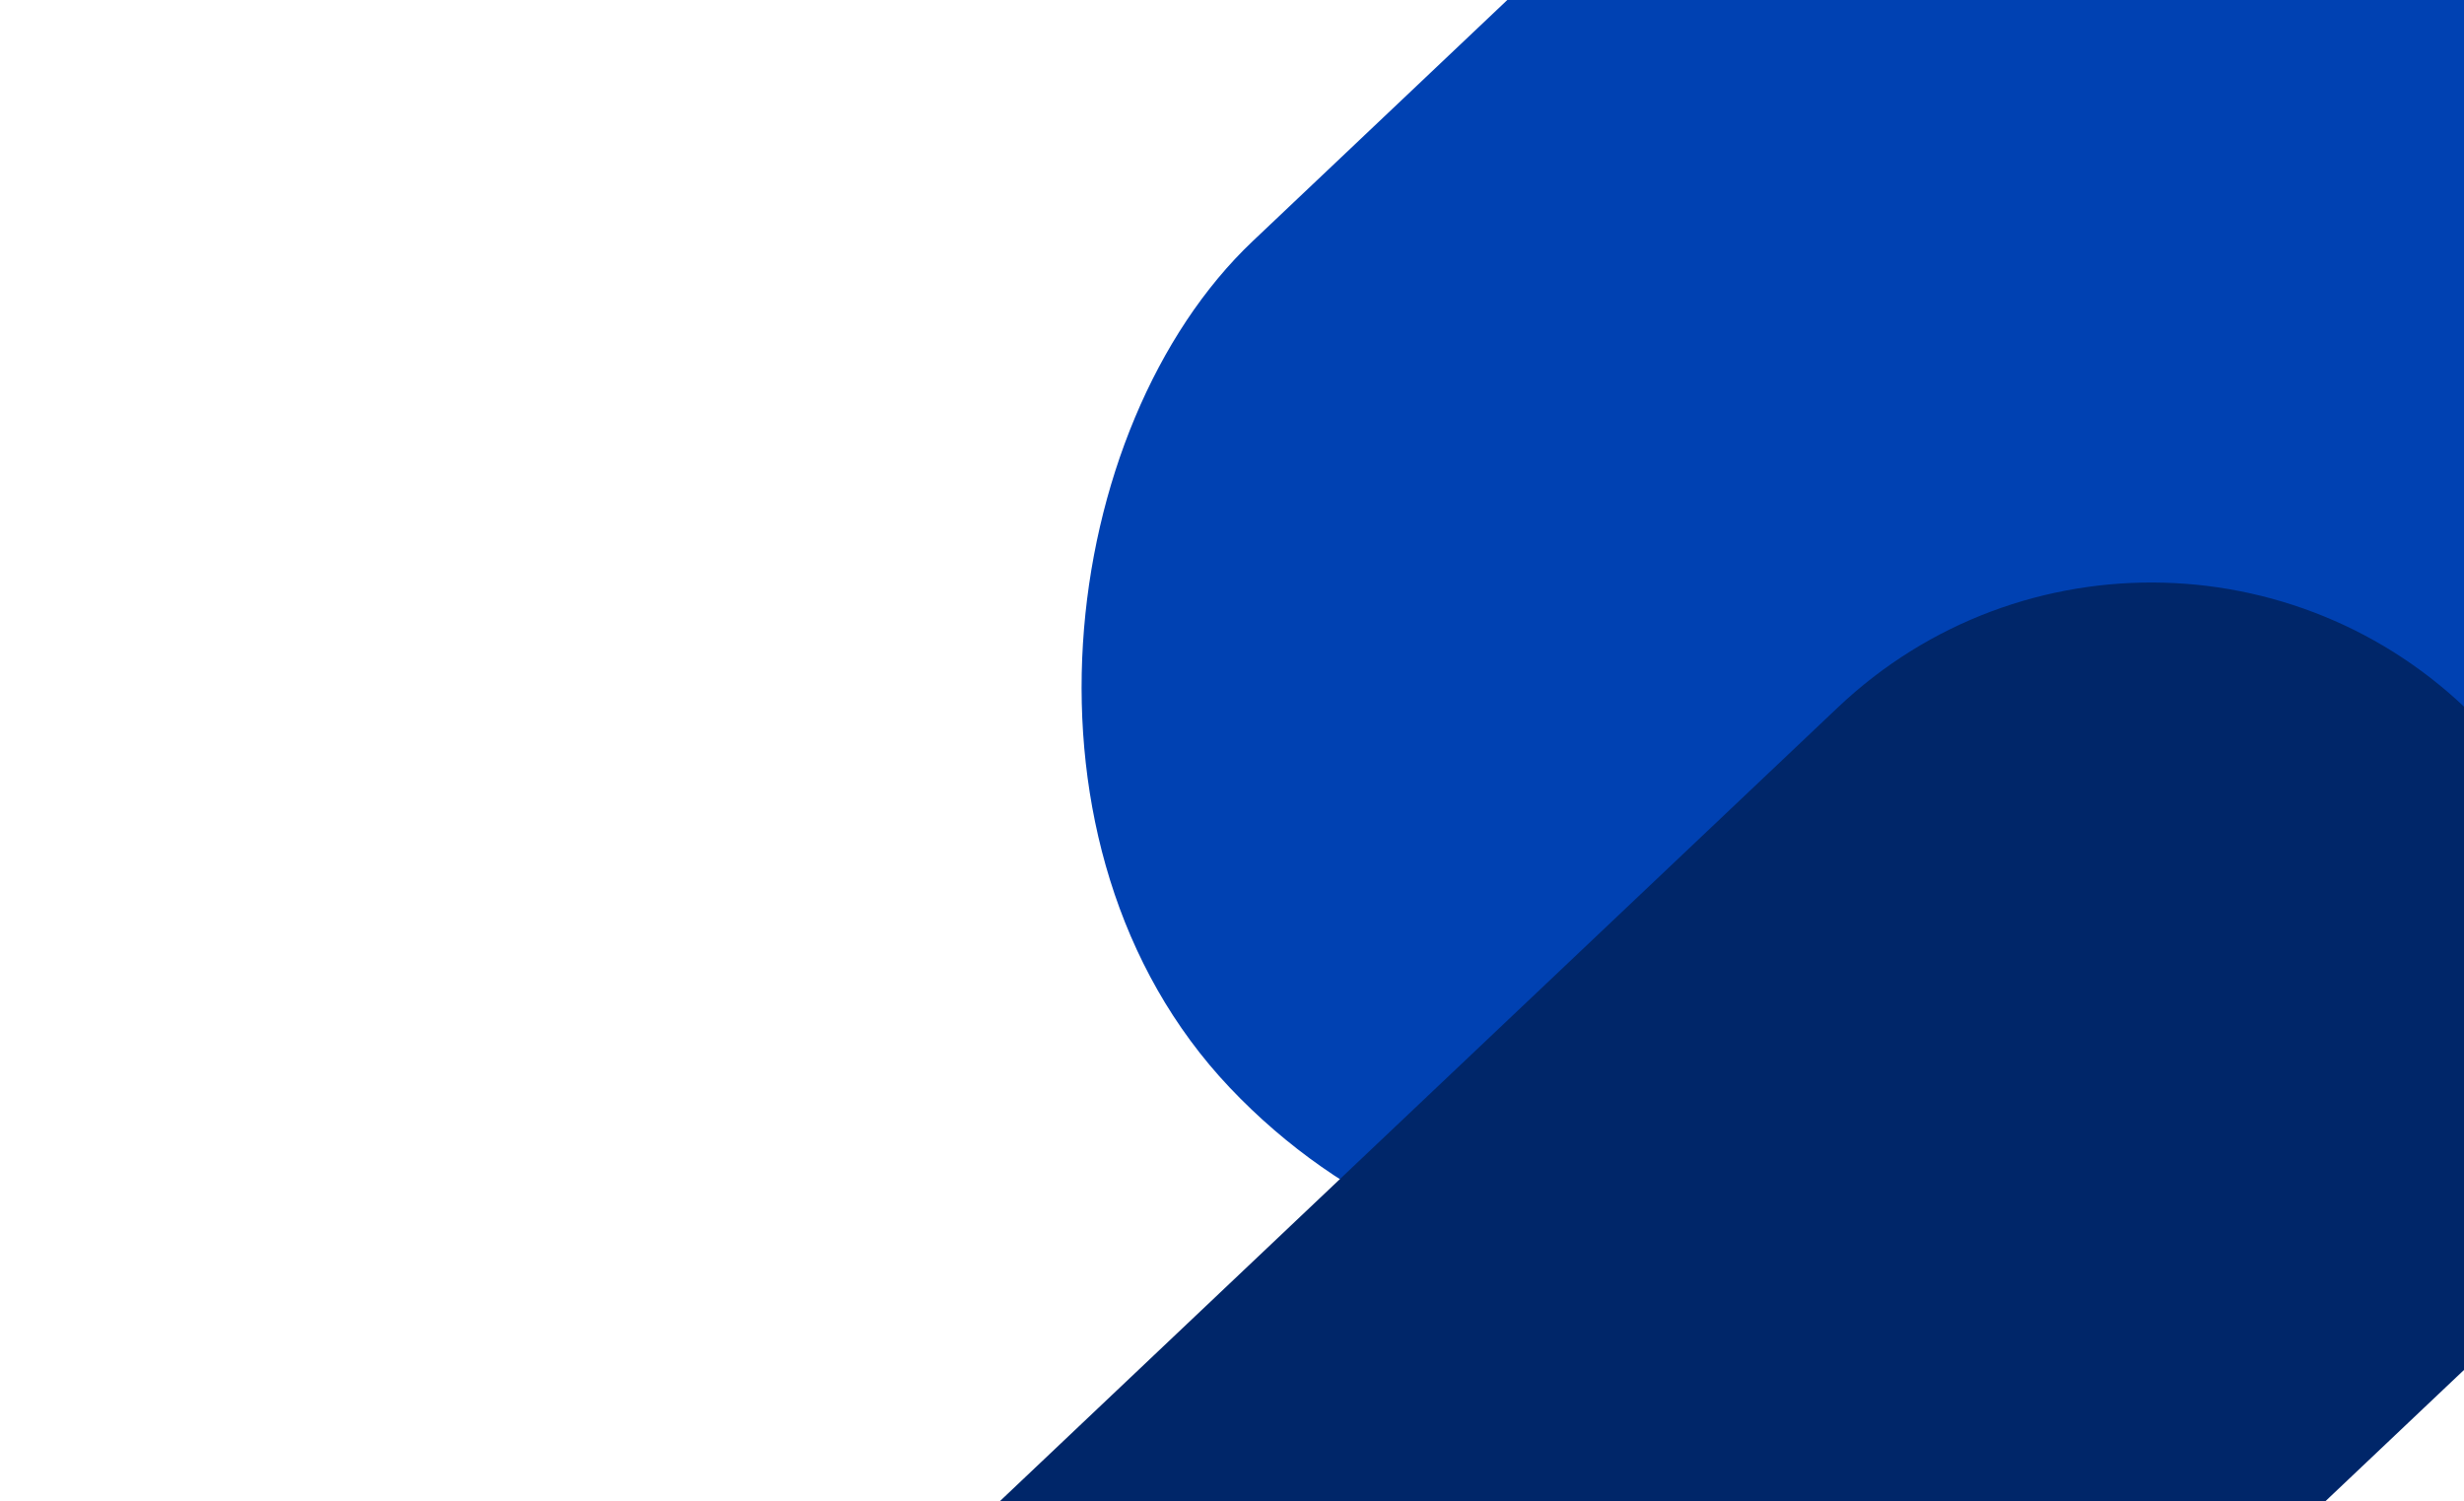 <?xml version="1.0" encoding="UTF-8" standalone="no"?>
<svg
   width="1024"
   height="624"
   viewBox="0 0 1024 624"
   fill="none"
   version="1.1"
   id="svg30"
   sodipodi:docname="background-lg.svg"
   inkscape:version="1.3.2 (091e20e, 2023-11-25)"
   xmlns:inkscape="http://www.inkscape.org/namespaces/inkscape"
   xmlns:sodipodi="http://sodipodi.sourceforge.net/DTD/sodipodi-0.dtd"
   xmlns="http://www.w3.org/2000/svg"
   xmlns:svg="http://www.w3.org/2000/svg">
  <sodipodi:namedview
     id="namedview30"
     pagecolor="#ffffff"
     bordercolor="#000000"
     borderopacity="0.25"
     inkscape:showpageshadow="2"
     inkscape:pageopacity="0.0"
     inkscape:pagecheckerboard="0"
     inkscape:deskcolor="#d1d1d1"
     inkscape:zoom="0.37820513"
     inkscape:cx="511.62712"
     inkscape:cy="312"
     inkscape:window-width="1728"
     inkscape:window-height="1051"
     inkscape:window-x="0"
     inkscape:window-y="38"
     inkscape:window-maximized="1"
     inkscape:current-layer="g28" />
  <g
     clip-path="url(#clip0_11070_4188)"
     id="g28">
    <rect
       x="682.195"
       y="632.676"
       width="497.683"
       height="1390.29"
       rx="248.842"
       transform="rotate(-133.448 682.195 632.676)"
       fill="#0041B2"
       id="rect2" />
    <rect
       x="393.527"
       y="1166.56"
       width="378.842"
       height="1058.3"
       rx="189.421"
       transform="rotate(-133.448 393.527 1166.56)"
       fill="#002669"
       id="rect3" />
  </g>
  <defs
     id="defs30">
    <filter
       id="filter0_d_11070_4188"
       x="490"
       y="26"
       width="516"
       height="572"
       filterUnits="userSpaceOnUse"
       color-interpolation-filters="sRGB">
      <feFlood
         flood-opacity="0"
         result="BackgroundImageFix"
         id="feFlood28" />
      <feColorMatrix
         in="SourceAlpha"
         type="matrix"
         values="0 0 0 0 0 0 0 0 0 0 0 0 0 0 0 0 0 0 127 0"
         result="hardAlpha"
         id="feColorMatrix28" />
      <feOffset
         id="feOffset28" />
      <feGaussianBlur
         stdDeviation="15"
         id="feGaussianBlur28" />
      <feComposite
         in2="hardAlpha"
         operator="out"
         id="feComposite28" />
      <feColorMatrix
         type="matrix"
         values="0 0 0 0 0 0 0 0 0 0.106 0 0 0 0 0.251 0 0 0 0.2 0"
         id="feColorMatrix29" />
      <feBlend
         mode="normal"
         in2="BackgroundImageFix"
         result="effect1_dropShadow_11070_4188"
         id="feBlend29" />
      <feBlend
         mode="normal"
         in="SourceGraphic"
         in2="effect1_dropShadow_11070_4188"
         result="shape"
         id="feBlend30" />
    </filter>
    <clipPath
       id="clip0_11070_4188">
      <rect
         width="1024"
         height="624"
         fill="white"
         id="rect30" />
    </clipPath>
  </defs>
</svg>
